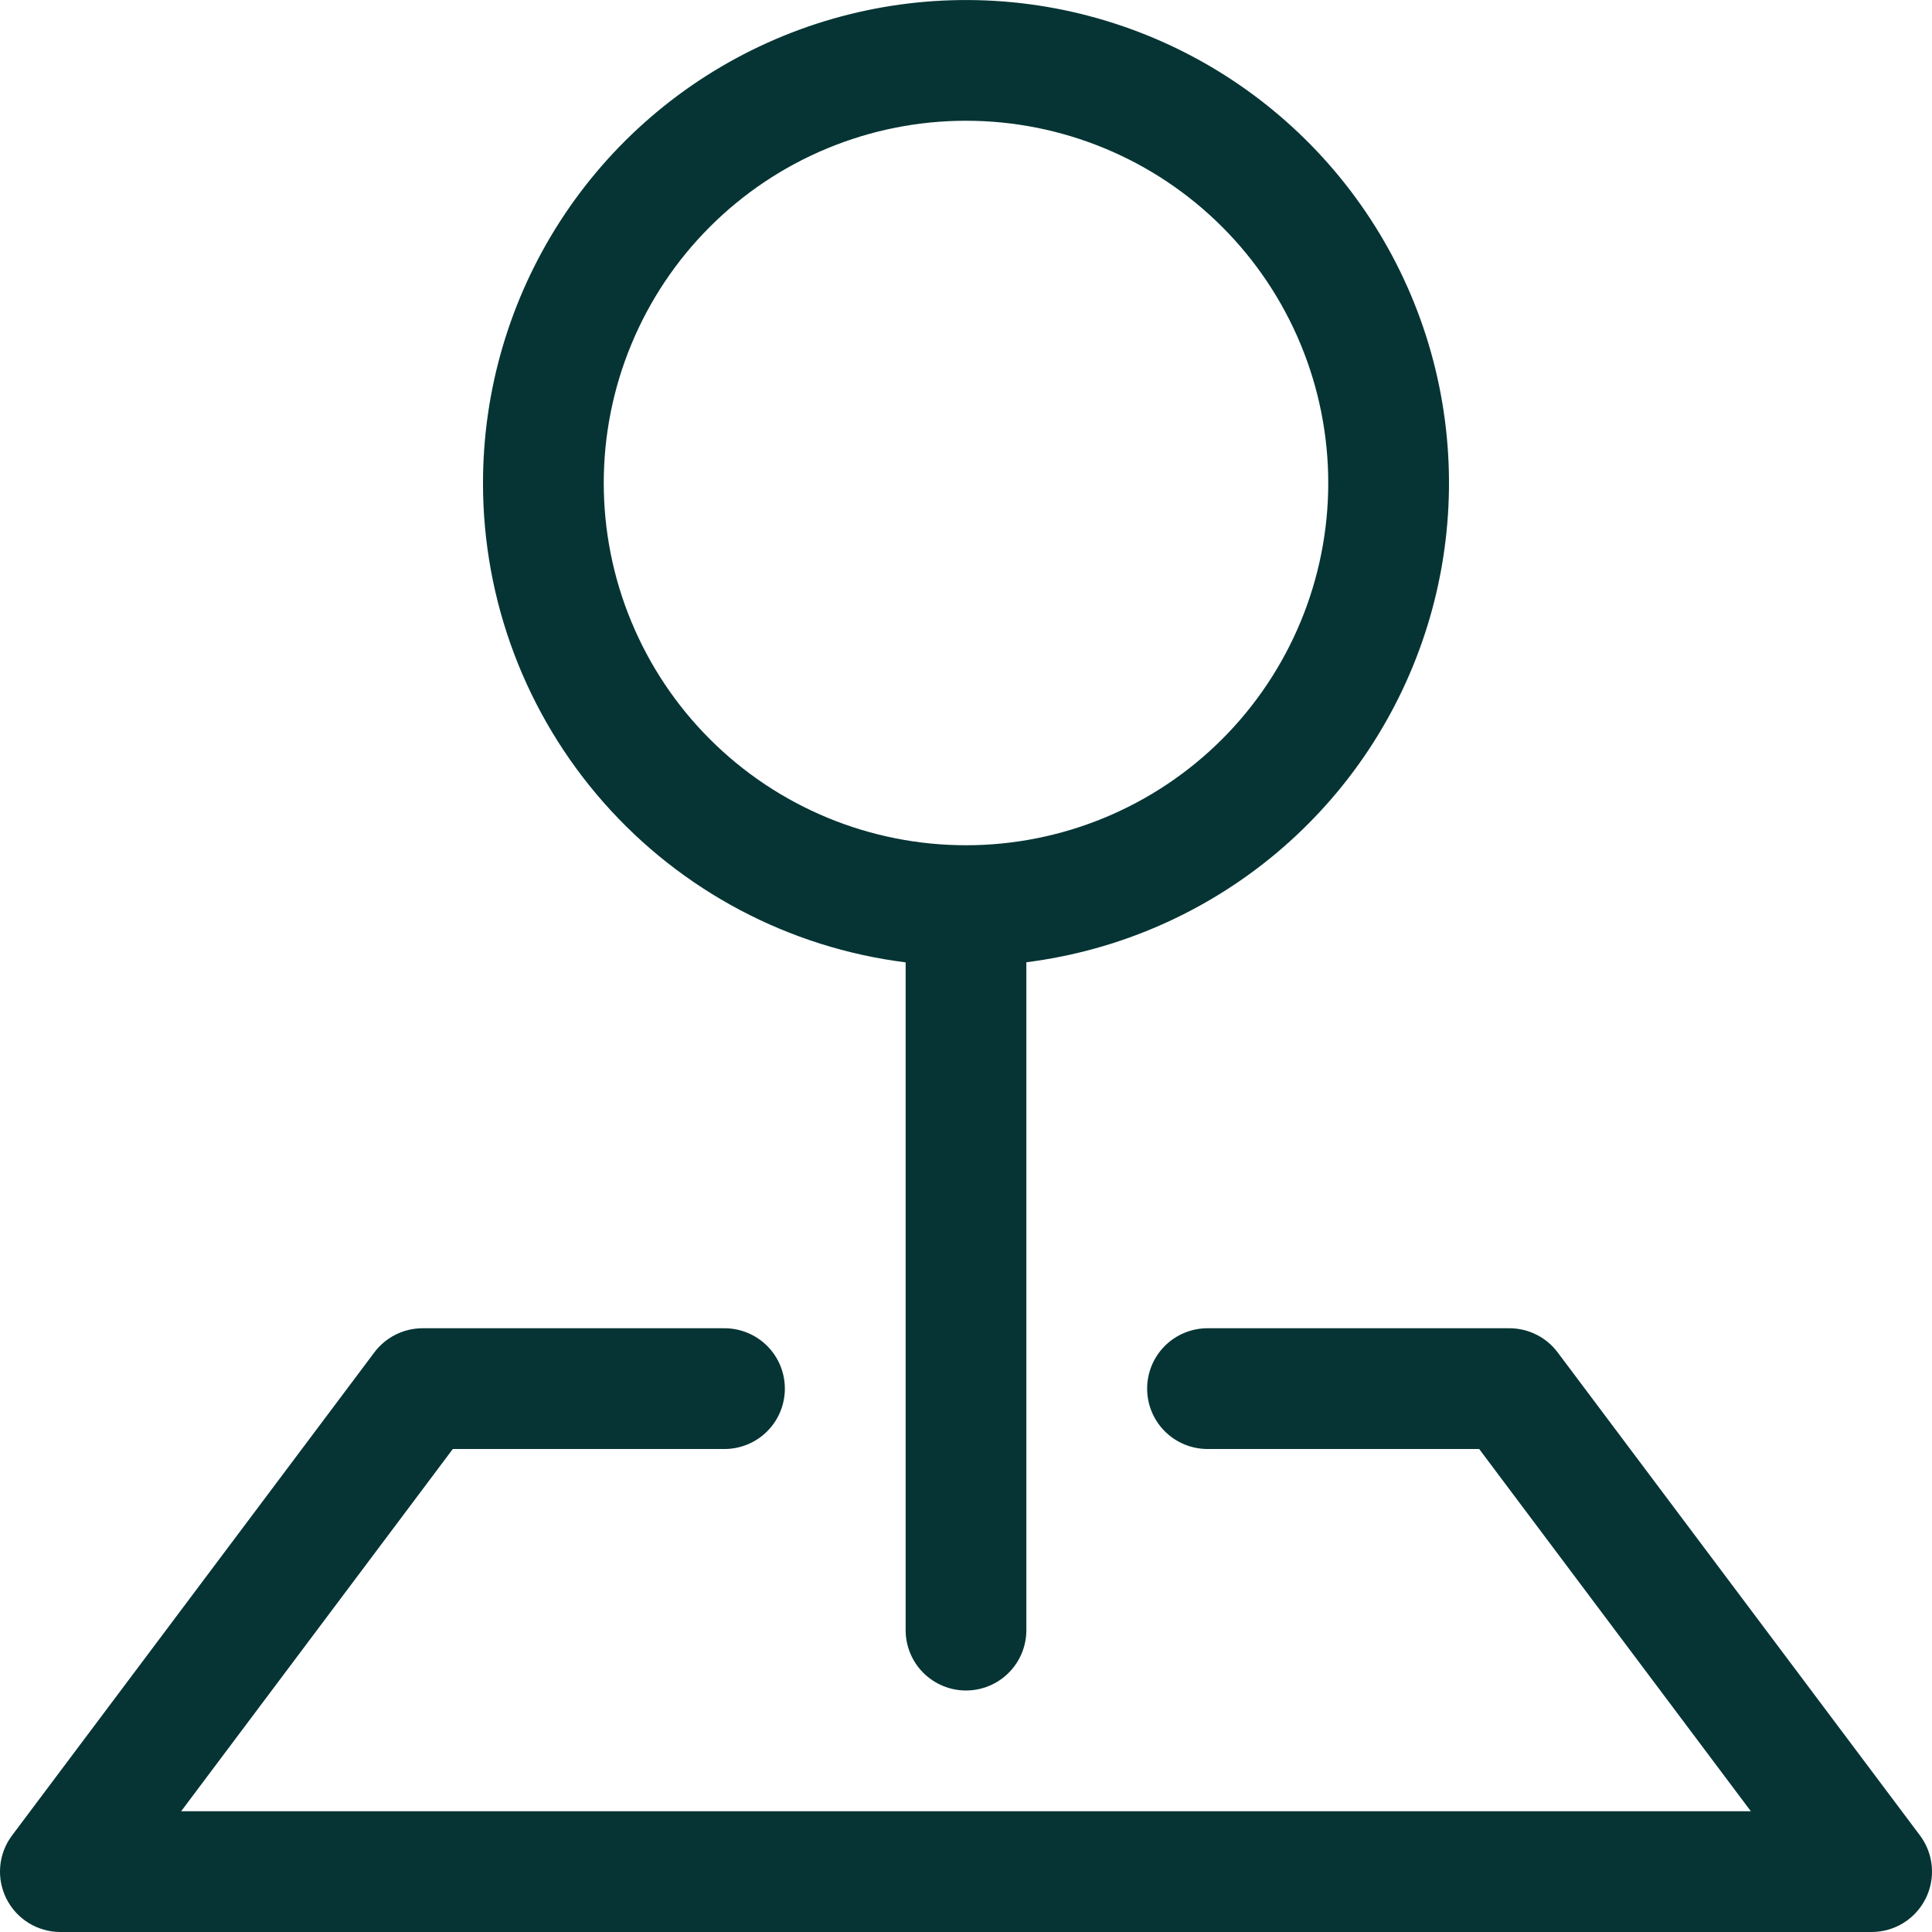<svg width="50" height="50" viewBox="0 0 50 50" fill="none" xmlns="http://www.w3.org/2000/svg">
<g clip-path="url(#clip0_163_1396)">
<path fill-rule="evenodd" clip-rule="evenodd" d="M9.688 35C9.833 34.806 10.022 34.648 10.239 34.54C10.456 34.431 10.695 34.375 10.938 34.375H18.75C19.164 34.375 19.562 34.54 19.855 34.833C20.148 35.126 20.312 35.523 20.312 35.938C20.312 36.352 20.148 36.749 19.855 37.042C19.562 37.335 19.164 37.5 18.75 37.5H11.719L4.688 46.875H45.312L38.281 37.5H31.25C30.836 37.5 30.438 37.335 30.145 37.042C29.852 36.749 29.688 36.352 29.688 35.938C29.688 35.523 29.852 35.126 30.145 34.833C30.438 34.54 30.836 34.375 31.25 34.375H39.062C39.305 34.375 39.544 34.431 39.761 34.54C39.978 34.648 40.167 34.806 40.312 35L49.688 47.5C49.862 47.732 49.968 48.008 49.994 48.297C50.02 48.586 49.965 48.877 49.835 49.136C49.705 49.396 49.506 49.614 49.259 49.767C49.012 49.919 48.728 50 48.438 50H1.562C1.272 50 0.988 49.919 0.741 49.767C0.494 49.614 0.295 49.396 0.165 49.136C0.035 48.877 -0.02 48.586 0.006 48.297C0.032 48.008 0.138 47.732 0.313 47.5L9.688 35Z" fill="#063434"/>
<path fill-rule="evenodd" clip-rule="evenodd" d="M25 3.125C23.769 3.125 22.55 3.367 21.412 3.839C20.275 4.31 19.241 5 18.371 5.871C17.5 6.741 16.81 7.775 16.339 8.912C15.867 10.05 15.625 11.269 15.625 12.5C15.625 13.731 15.867 14.95 16.339 16.088C16.81 17.225 17.5 18.259 18.371 19.129C19.241 20 20.275 20.69 21.412 21.161C22.55 21.633 23.769 21.875 25 21.875C27.486 21.875 29.871 20.887 31.629 19.129C33.387 17.371 34.375 14.986 34.375 12.5C34.375 10.014 33.387 7.629 31.629 5.871C29.871 4.113 27.486 3.125 25 3.125ZM12.5 12.5C12.5 10.095 13.195 7.74 14.5 5.719C15.805 3.699 17.665 2.097 19.858 1.108C22.05 0.118 24.482 -0.218 26.861 0.14C29.239 0.499 31.464 1.535 33.268 3.127C35.072 4.718 36.379 6.796 37.032 9.111C37.684 11.427 37.654 13.881 36.946 16.18C36.238 18.479 34.882 20.525 33.04 22.072C31.198 23.619 28.949 24.602 26.562 24.903V42.188C26.562 42.602 26.398 42.999 26.105 43.292C25.812 43.585 25.414 43.75 25 43.75C24.586 43.75 24.188 43.585 23.895 43.292C23.602 42.999 23.438 42.602 23.438 42.188V24.906C20.416 24.526 17.637 23.055 15.623 20.77C13.609 18.485 12.498 15.546 12.5 12.5Z" fill="#063434"/>
</g>
<defs>
<clipPath id="clip0_163_1396">
<rect width="50" height="50" fill="white"/>
</clipPath>
</defs>
</svg>
